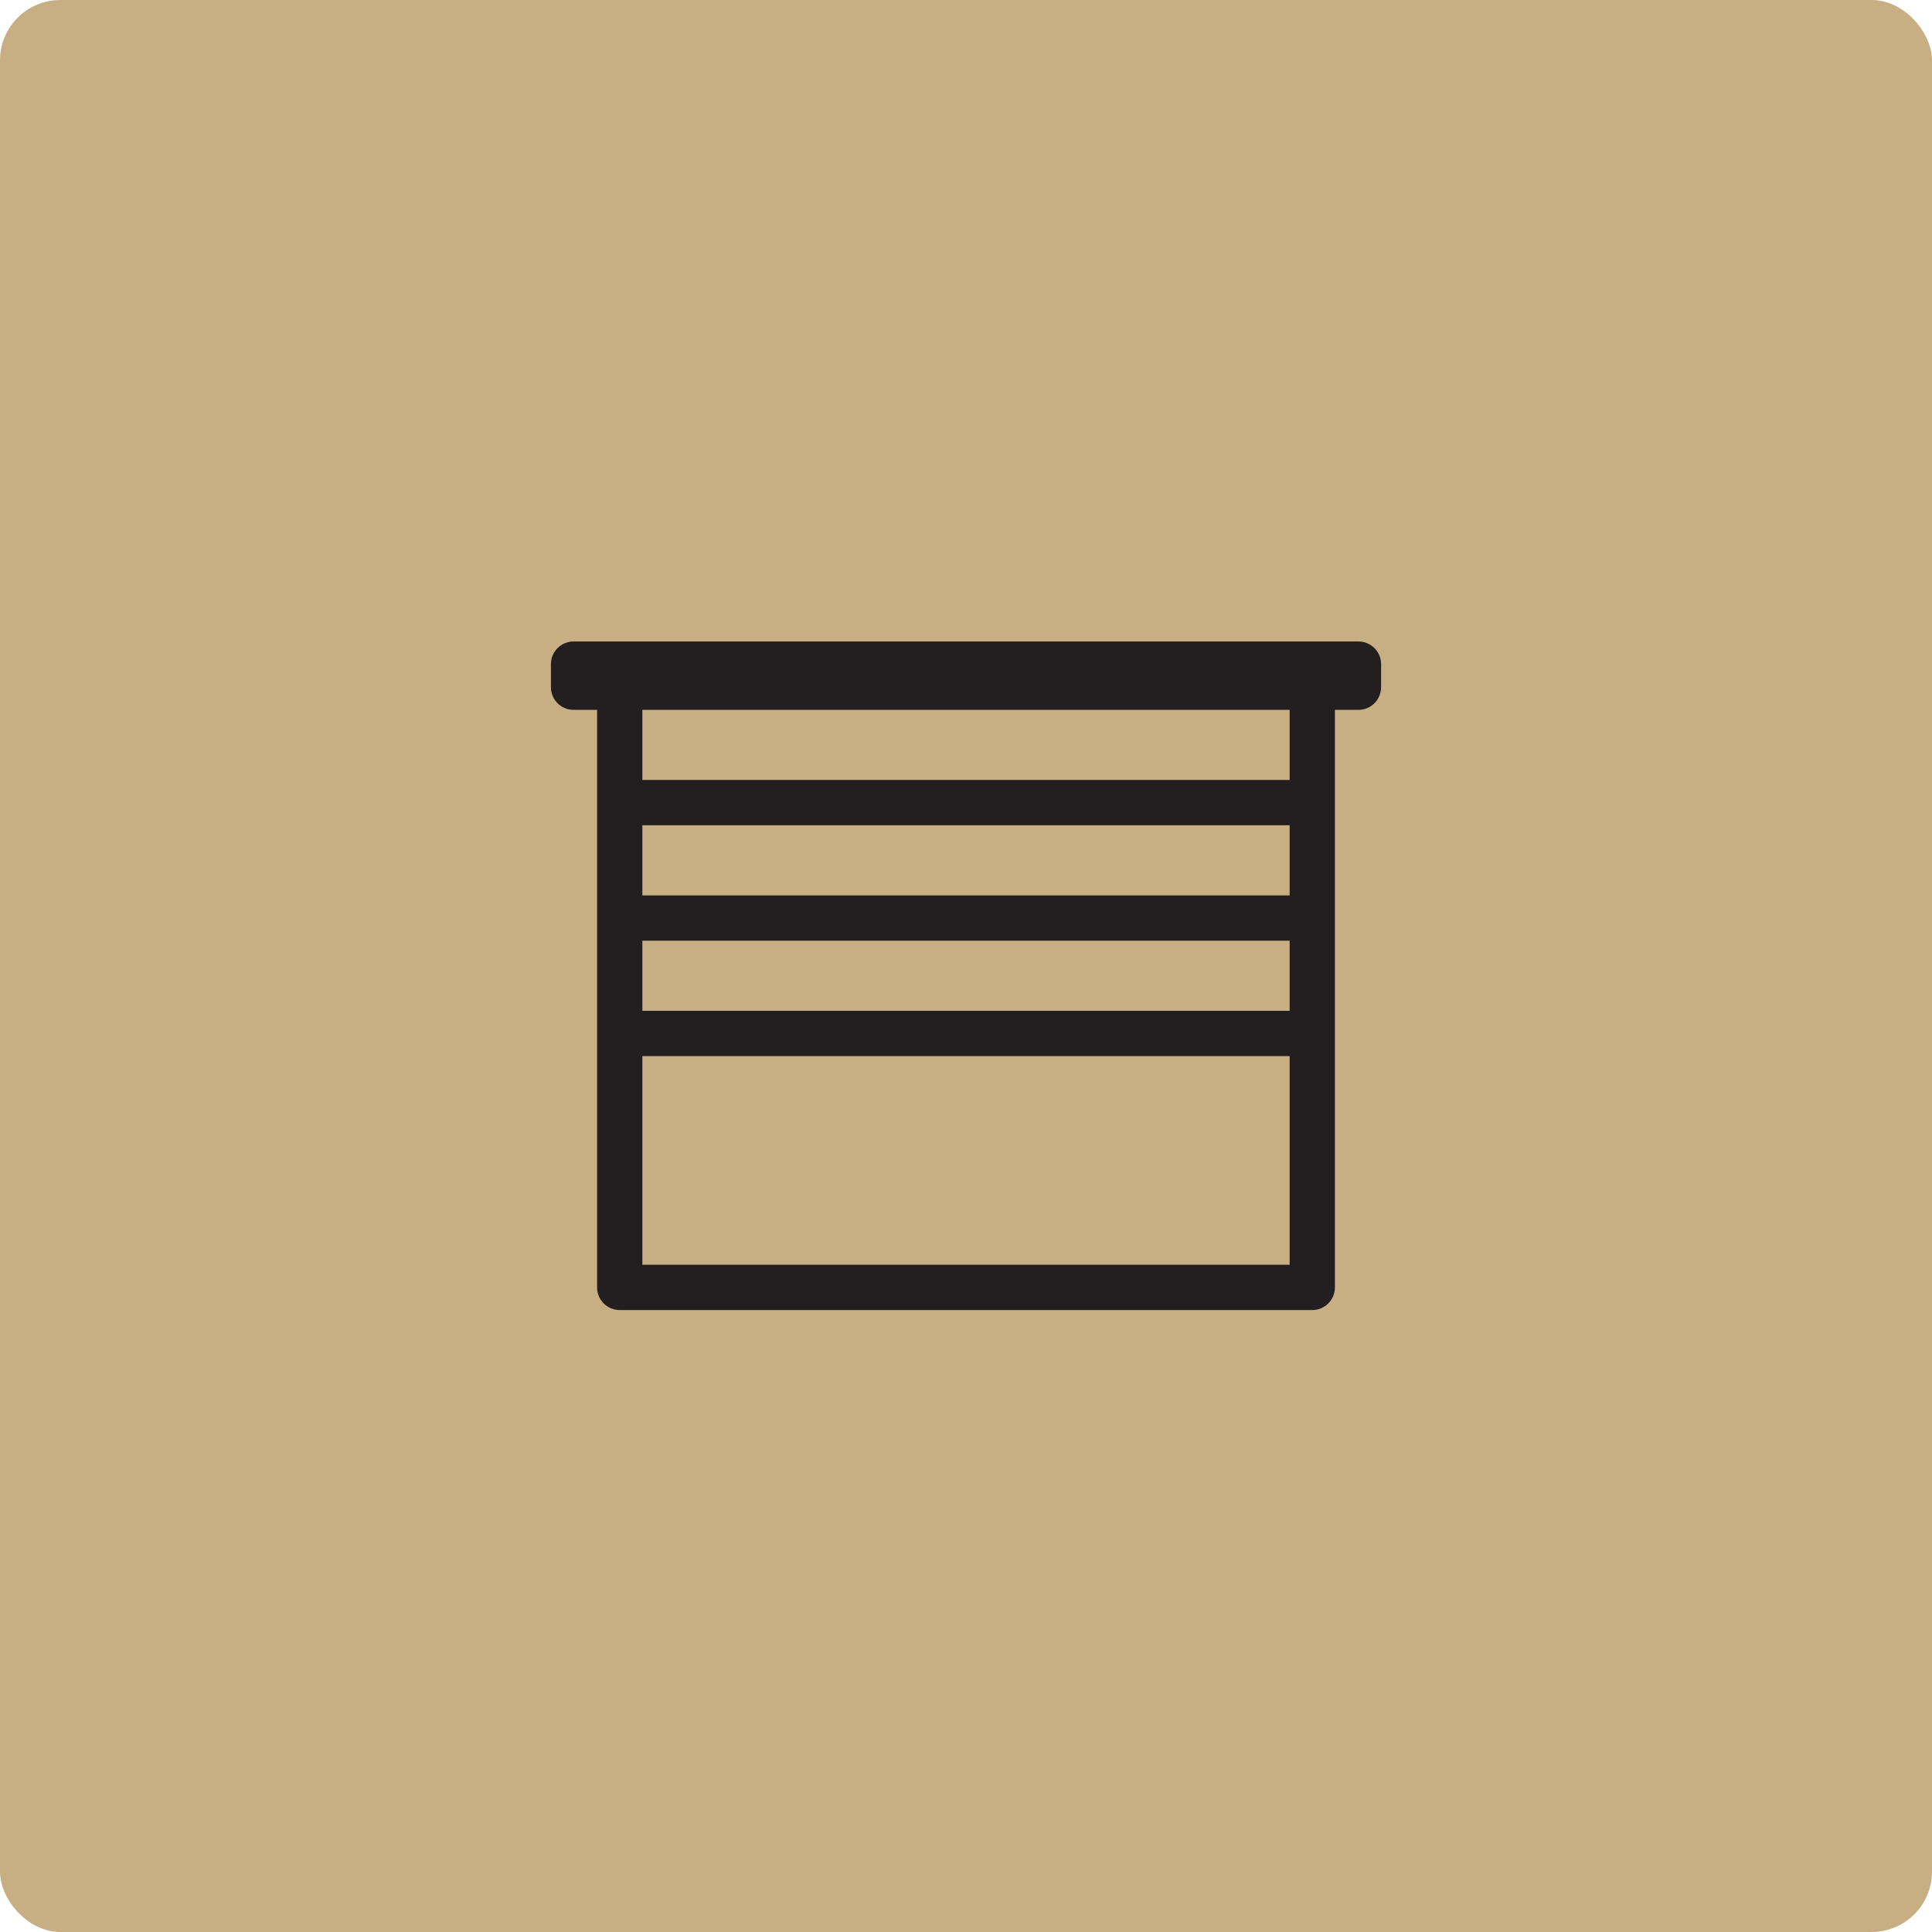 <svg width="64" height="64" viewBox="0 0 64 64" fill="none" xmlns="http://www.w3.org/2000/svg">
<rect width="64" height="64" rx="2" fill="#C7AF83"/>
<path fill-rule="evenodd" clip-rule="evenodd" d="M18.25 22C18.25 21.586 18.586 21.25 19 21.25H45C45.414 21.25 45.75 21.586 45.75 22V22.765C45.75 23.179 45.414 23.515 45 23.515H44.221V42.647C44.221 43.061 43.885 43.397 43.471 43.397H20.529C20.115 43.397 19.779 43.061 19.779 42.647V23.515H19C18.586 23.515 18.25 23.179 18.25 22.765V22ZM21.279 34.985V41.897H42.721V34.985H21.279ZM42.721 33.485V31.162H21.279V33.485H42.721ZM21.279 29.662H42.721V27.338H21.279V29.662ZM21.279 25.838H42.721V23.515H21.279V25.838Z" fill="#231F20"/>
</svg>
